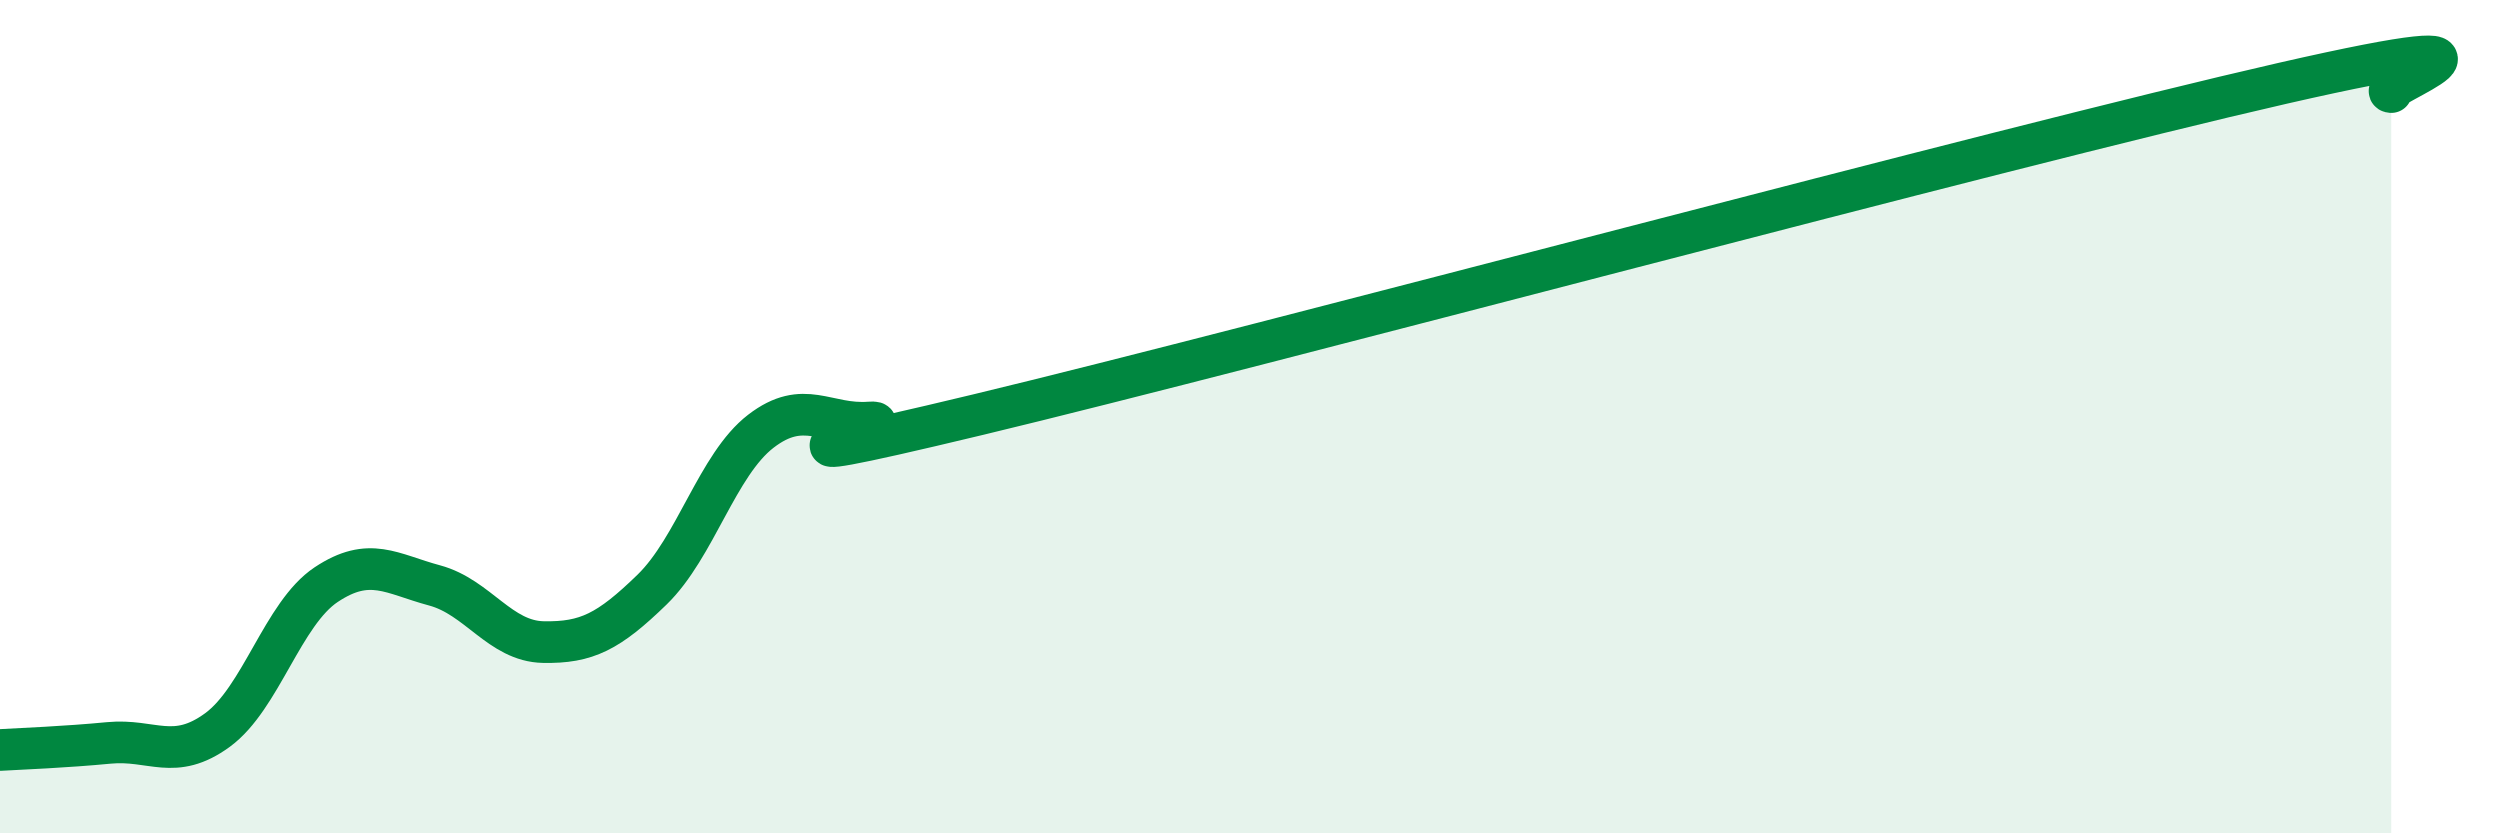 
    <svg width="60" height="20" viewBox="0 0 60 20" xmlns="http://www.w3.org/2000/svg">
      <path
        d="M 0,18 C 0.52,17.97 1.57,17.93 2.61,17.83 C 3.65,17.73 4.18,18.28 5.22,17.52 C 6.26,16.76 6.79,14.72 7.83,14.03 C 8.87,13.34 9.39,13.77 10.43,14.05 C 11.47,14.33 12,15.39 13.04,15.41 C 14.08,15.43 14.61,15.16 15.65,14.15 C 16.69,13.14 17.22,11.15 18.26,10.35 C 19.3,9.55 19.83,10.22 20.87,10.14 C 21.91,10.06 16.7,11.58 23.48,9.95 C 30.26,8.32 48,3.55 54.78,2 C 61.56,0.45 56.87,2.17 57.39,2.21L57.39 20L0 20Z"
        fill="#008740"
        opacity="0.1"
        stroke-linecap="round"
        stroke-linejoin="round"
      />
      <path
        d="M 0,18 C 0.52,17.97 1.57,17.93 2.61,17.83 C 3.65,17.73 4.18,18.28 5.22,17.52 C 6.26,16.76 6.79,14.72 7.83,14.03 C 8.87,13.34 9.39,13.77 10.43,14.05 C 11.47,14.33 12,15.39 13.04,15.41 C 14.08,15.43 14.61,15.16 15.65,14.15 C 16.69,13.14 17.22,11.15 18.26,10.35 C 19.3,9.55 19.83,10.22 20.87,10.14 C 21.91,10.06 16.7,11.58 23.48,9.95 C 30.26,8.32 48,3.55 54.78,2 C 61.56,0.45 56.87,2.17 57.39,2.21"
        stroke="#008740"
        stroke-width="1"
        fill="none"
        stroke-linecap="round"
        stroke-linejoin="round"
      />
    </svg>
  